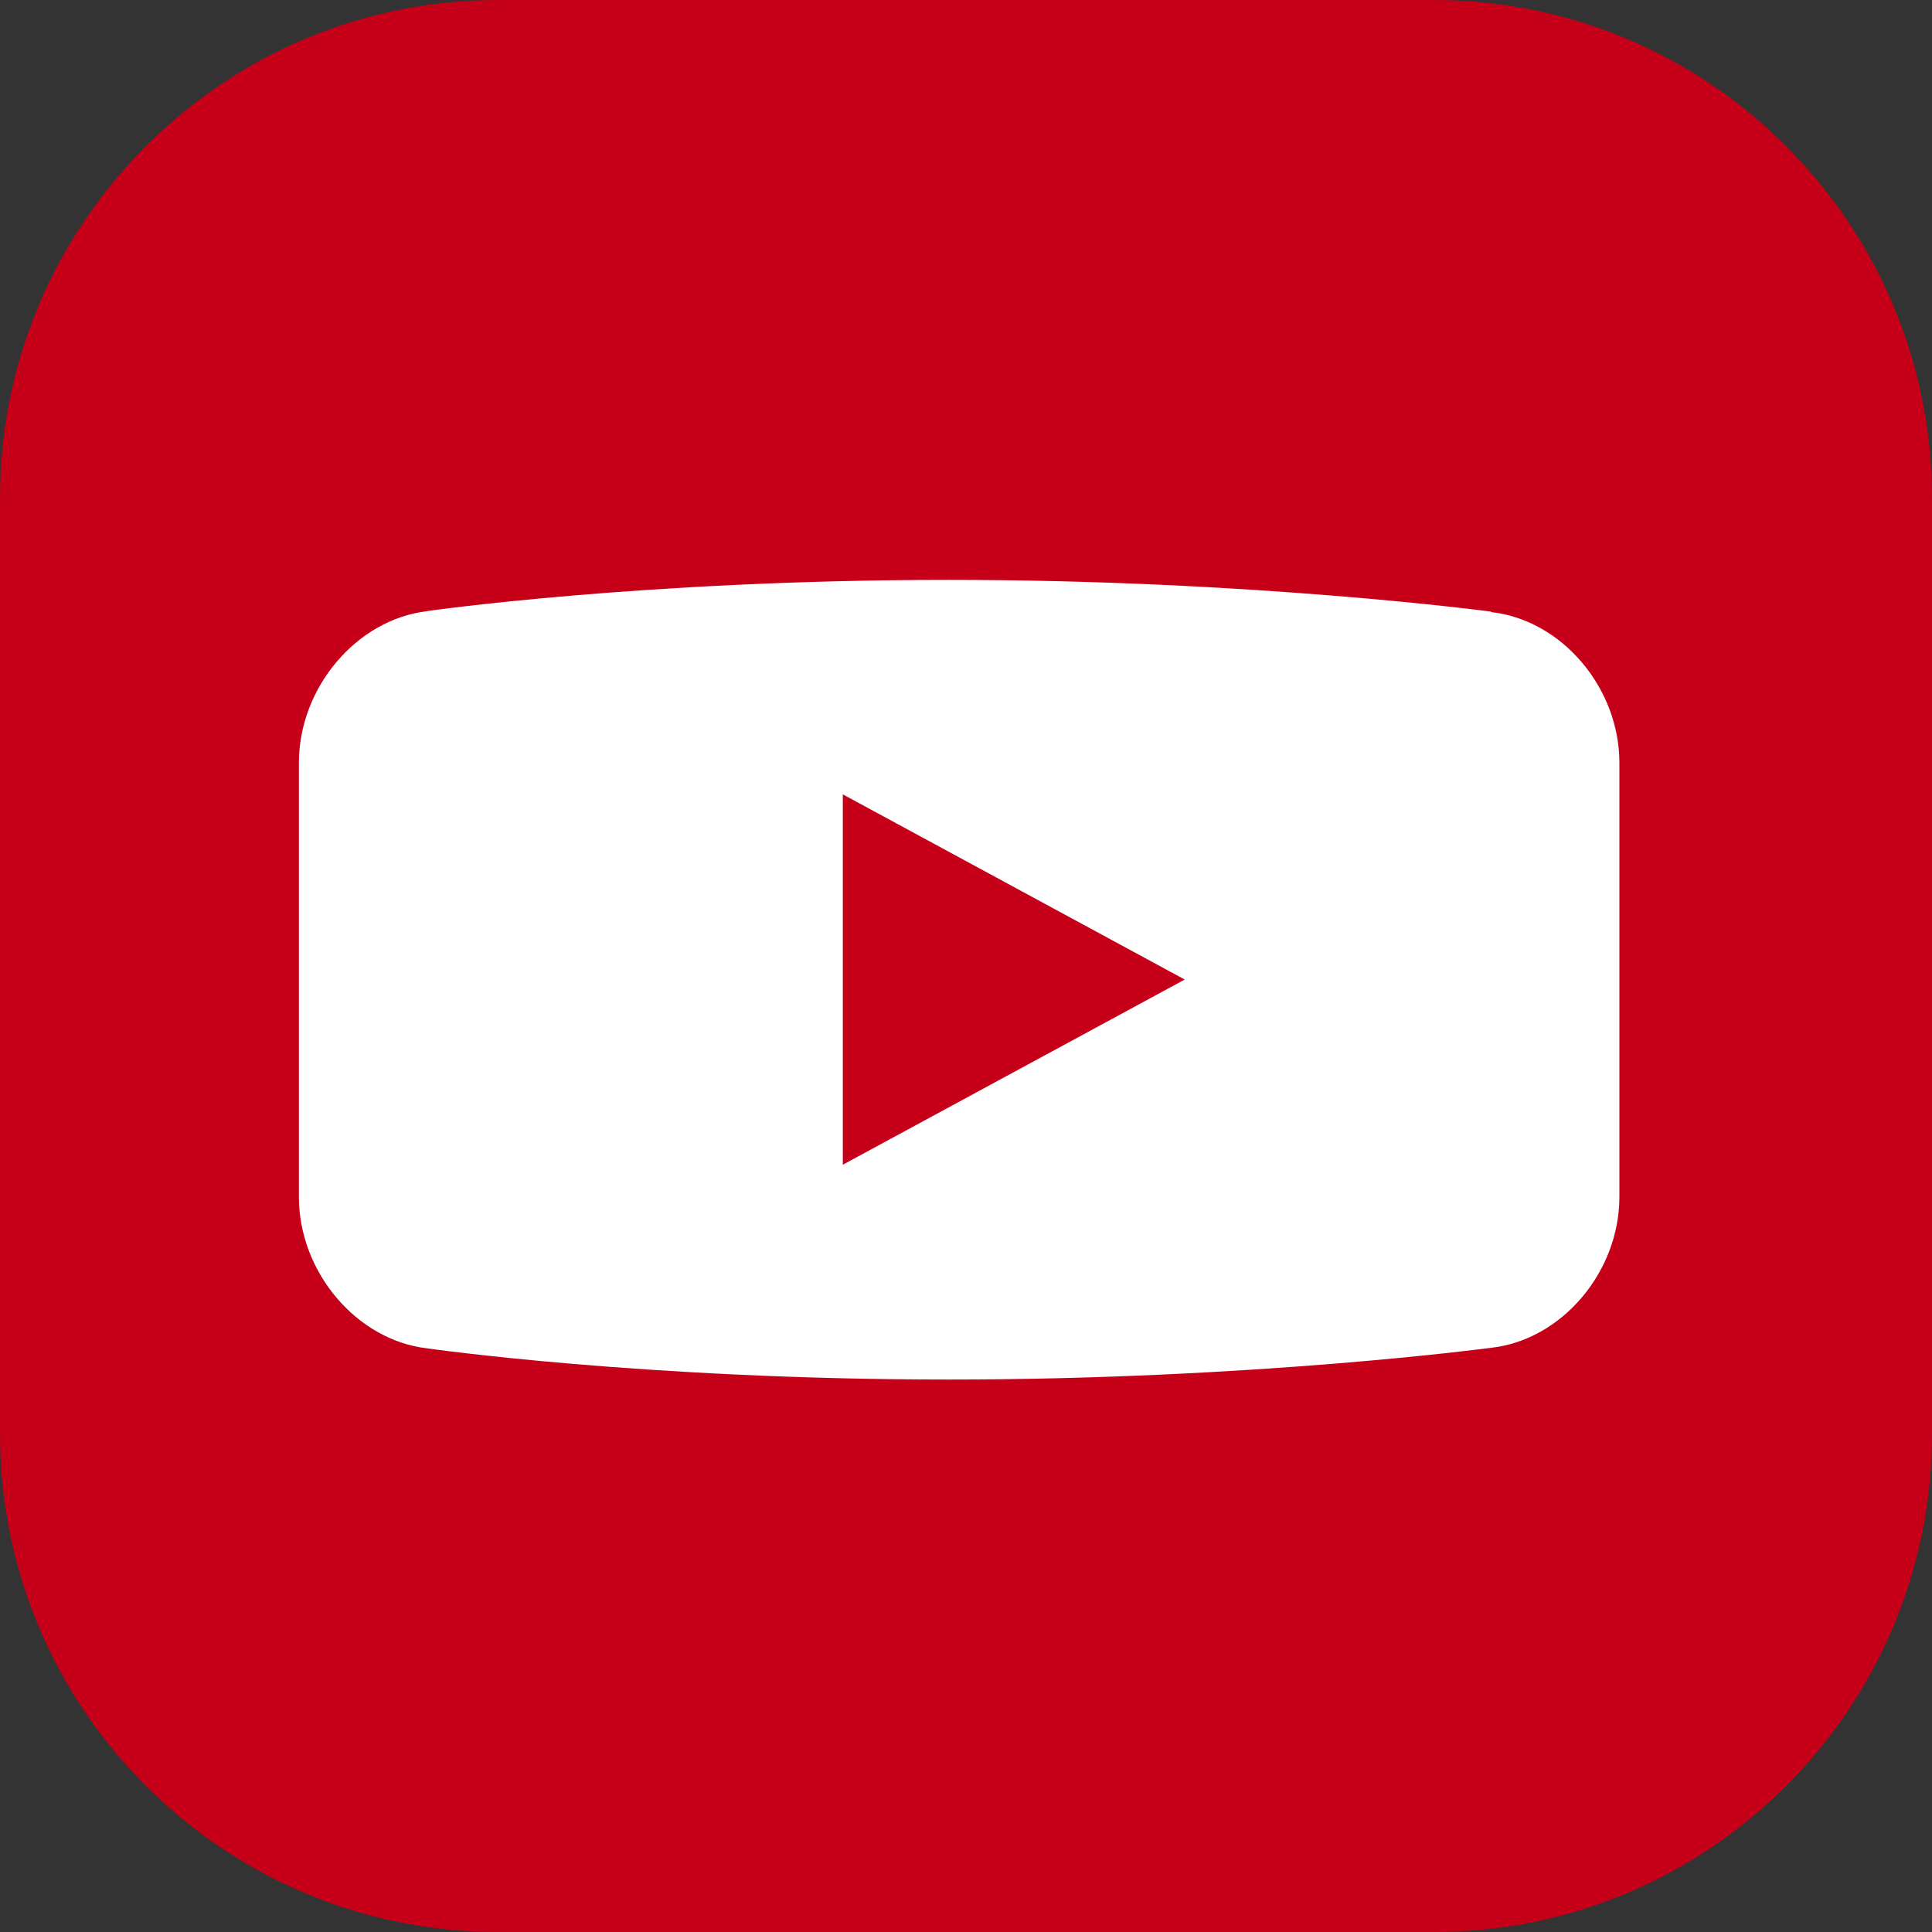 <?xml version="1.0" encoding="UTF-8"?>
<svg id="_レイヤー_2" data-name="レイヤー 2" xmlns="http://www.w3.org/2000/svg" viewBox="0 0 1901.07 1901.07">
  <rect x="0" y="0" width="1901.07" height="1901.07" fill="#333333" stroke="none"/>
  <defs>
    <style>
      .cls-1 {
        fill: #fff;
      }

      .cls-2 {
        fill: #c50018;
      }
    </style>
  </defs>
  <g id="_レイヤー_5" data-name="レイヤー 5">
    <g>
      <path class="cls-2" d="M1411.09,1901.07H489.98C219.8,1901.07,0,1681.27,0,1411.1V489.98C0,219.81,219.8,0,489.98,0h921.11c270.18,0,489.98,219.81,489.98,489.98v921.12c0,270.17-219.8,489.98-489.98,489.98Z"/>
      <path class="cls-1" d="M1467.24,602.31l.02-.48s-233.75-31.23-533.74-31.23-513.25,30.69-513.25,30.69l-.02.12c-69.37,8.12-126.13,75.24-126.13,149.17v427.21c0,73.92,56.77,140.96,126.15,148.98,0,0,213.26,30.69,513.25,30.69s533.74-31.23,533.74-31.23c69.41-7.72,126.2-74.52,126.2-148.44v-427.21c0-73.92-56.8-140.64-126.22-148.27ZM829.32,1146.08v-364.44l336.45,182.22-336.45,182.22Z"/>
    </g>
  </g>
</svg>